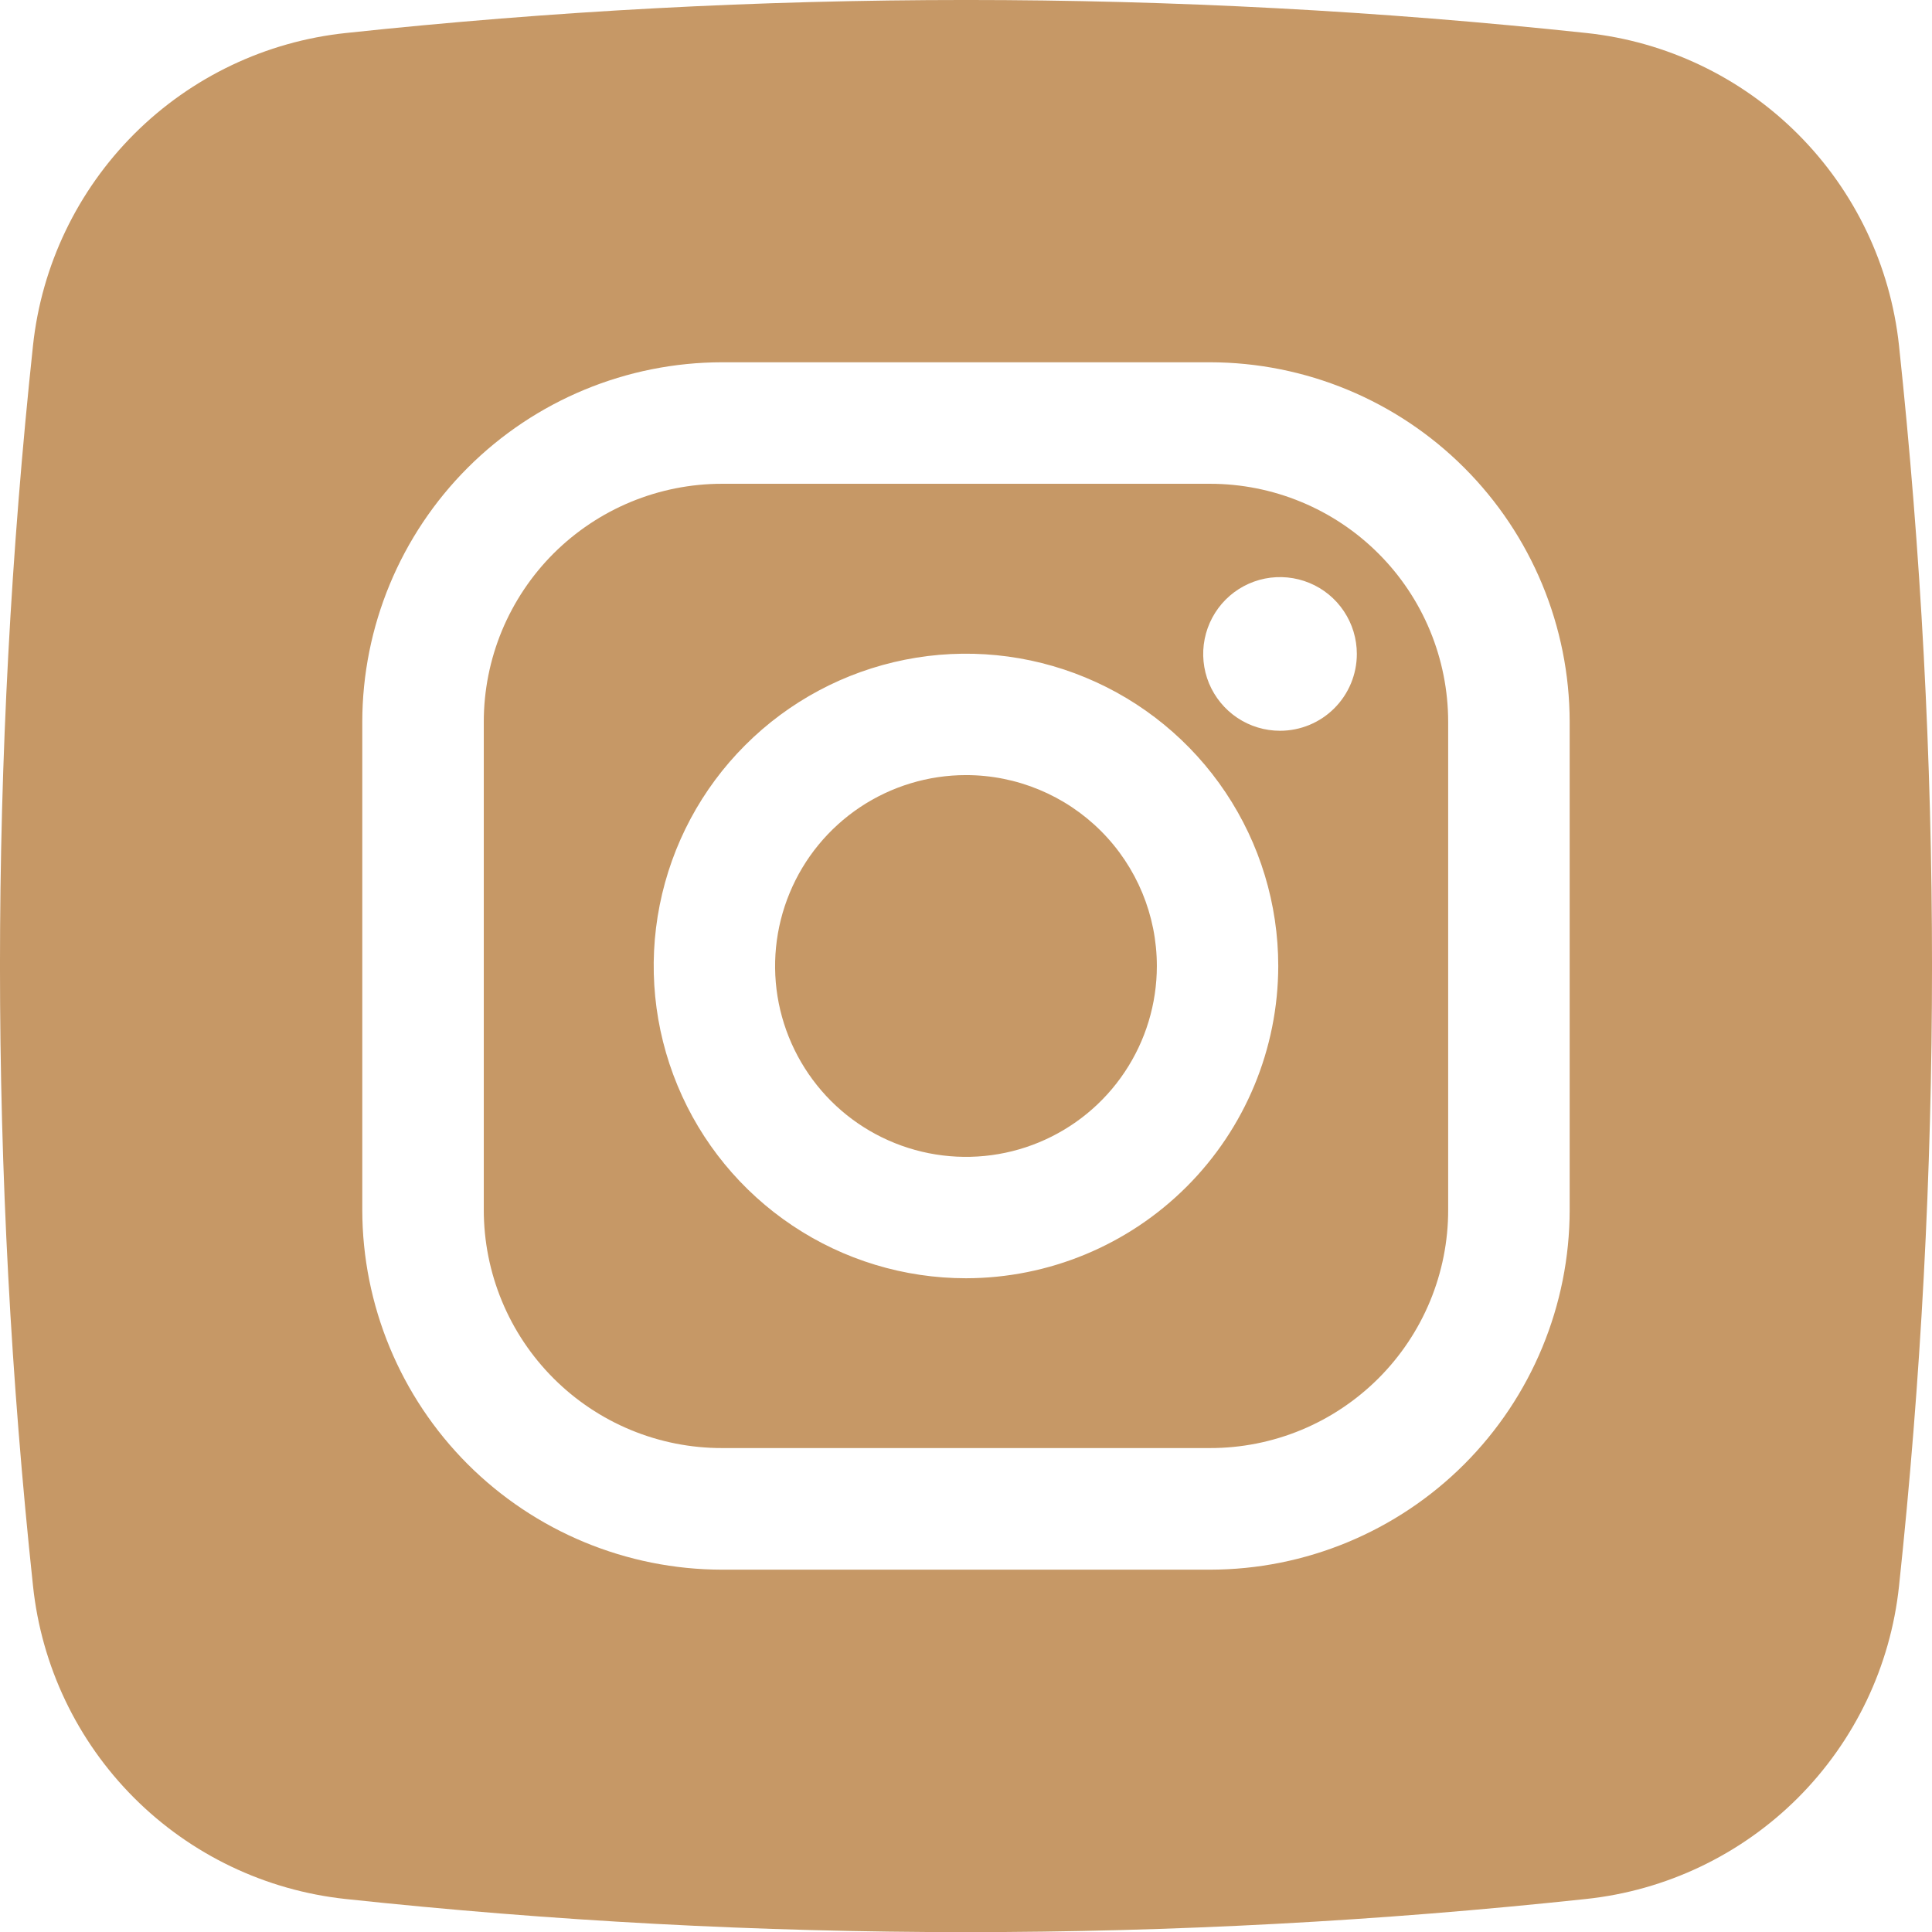 <svg width="37" height="37" viewBox="0 0 37 37" fill="none" xmlns="http://www.w3.org/2000/svg">
<path d="M23.173 9.265H13.827C13.228 9.265 12.635 9.383 12.081 9.612C11.528 9.841 11.025 10.177 10.601 10.6C10.178 11.023 9.842 11.526 9.612 12.079C9.383 12.633 9.265 13.226 9.265 13.825V23.171C9.265 23.77 9.383 24.363 9.612 24.917C9.841 25.47 10.177 25.973 10.601 26.397C11.024 26.82 11.527 27.157 12.081 27.386C12.634 27.615 13.228 27.733 13.827 27.732H23.173C23.772 27.733 24.365 27.615 24.919 27.386C25.472 27.157 25.975 26.82 26.399 26.397C26.823 25.973 27.159 25.47 27.388 24.917C27.617 24.363 27.735 23.77 27.734 23.171V13.825C27.734 13.226 27.616 12.633 27.387 12.079C27.158 11.526 26.822 11.023 26.398 10.6C25.975 10.177 25.472 9.841 24.918 9.612C24.365 9.383 23.772 9.265 23.173 9.265ZM18.5 24.48C17.317 24.48 16.161 24.13 15.177 23.472C14.194 22.815 13.427 21.881 12.975 20.788C12.522 19.696 12.403 18.493 12.634 17.333C12.865 16.173 13.434 15.107 14.271 14.271C15.107 13.434 16.173 12.865 17.333 12.634C18.493 12.403 19.696 12.522 20.788 12.975C21.881 13.427 22.815 14.194 23.472 15.177C24.13 16.161 24.48 17.317 24.48 18.5C24.478 20.085 23.847 21.605 22.726 22.726C21.605 23.847 20.085 24.478 18.5 24.48ZM24.514 13.995C24.223 13.995 23.938 13.909 23.696 13.747C23.454 13.585 23.266 13.355 23.154 13.087C23.043 12.818 23.014 12.522 23.071 12.236C23.128 11.951 23.268 11.689 23.473 11.483C23.679 11.277 23.941 11.137 24.227 11.08C24.512 11.024 24.808 11.053 25.077 11.164C25.346 11.275 25.576 11.464 25.737 11.706C25.899 11.948 25.985 12.232 25.985 12.524C25.985 12.914 25.83 13.288 25.554 13.564C25.279 13.84 24.904 13.995 24.514 13.995ZM18.5 14.844C17.777 14.844 17.07 15.059 16.469 15.46C15.868 15.862 15.399 16.433 15.123 17.101C14.846 17.769 14.773 18.504 14.914 19.213C15.056 19.922 15.404 20.573 15.915 21.085C16.426 21.596 17.078 21.944 17.787 22.085C18.496 22.226 19.231 22.154 19.899 21.877C20.567 21.6 21.138 21.132 21.539 20.531C21.941 19.93 22.155 19.223 22.155 18.5C22.155 17.53 21.77 16.6 21.085 15.915C20.399 15.229 19.469 14.844 18.5 14.844ZM23.173 9.265H13.827C13.228 9.265 12.635 9.383 12.081 9.612C11.528 9.841 11.025 10.177 10.601 10.6C10.178 11.023 9.842 11.526 9.612 12.079C9.383 12.633 9.265 13.226 9.265 13.825V23.171C9.265 23.77 9.383 24.363 9.612 24.917C9.841 25.47 10.177 25.973 10.601 26.397C11.024 26.82 11.527 27.157 12.081 27.386C12.634 27.615 13.228 27.733 13.827 27.732H23.173C23.772 27.733 24.365 27.615 24.919 27.386C25.472 27.157 25.975 26.82 26.399 26.397C26.823 25.973 27.159 25.47 27.388 24.917C27.617 24.363 27.735 23.77 27.734 23.171V13.825C27.734 13.226 27.616 12.633 27.387 12.079C27.158 11.526 26.822 11.023 26.398 10.6C25.975 10.177 25.472 9.841 24.918 9.612C24.365 9.383 23.772 9.265 23.173 9.265ZM18.5 24.48C17.317 24.48 16.161 24.13 15.177 23.472C14.194 22.815 13.427 21.881 12.975 20.788C12.522 19.696 12.403 18.493 12.634 17.333C12.865 16.173 13.434 15.107 14.271 14.271C15.107 13.434 16.173 12.865 17.333 12.634C18.493 12.403 19.696 12.522 20.788 12.975C21.881 13.427 22.815 14.194 23.472 15.177C24.13 16.161 24.48 17.317 24.48 18.5C24.478 20.085 23.847 21.605 22.726 22.726C21.605 23.847 20.085 24.478 18.5 24.48ZM24.514 13.995C24.223 13.995 23.938 13.909 23.696 13.747C23.454 13.585 23.266 13.355 23.154 13.087C23.043 12.818 23.014 12.522 23.071 12.236C23.128 11.951 23.268 11.689 23.473 11.483C23.679 11.277 23.941 11.137 24.227 11.08C24.512 11.024 24.808 11.053 25.077 11.164C25.346 11.275 25.576 11.464 25.737 11.706C25.899 11.948 25.985 12.232 25.985 12.524C25.985 12.914 25.83 13.288 25.554 13.564C25.279 13.84 24.904 13.995 24.514 13.995ZM18.5 14.844C17.777 14.844 17.07 15.059 16.469 15.46C15.868 15.862 15.399 16.433 15.123 17.101C14.846 17.769 14.773 18.504 14.914 19.213C15.056 19.922 15.404 20.573 15.915 21.085C16.426 21.596 17.078 21.944 17.787 22.085C18.496 22.226 19.231 22.154 19.899 21.877C20.567 21.6 21.138 21.132 21.539 20.531C21.941 19.93 22.155 19.223 22.155 18.5C22.155 17.53 21.77 16.6 21.085 15.915C20.399 15.229 19.469 14.844 18.5 14.844ZM36.368 6.617C36.204 5.085 35.52 3.656 34.431 2.567C33.342 1.478 31.913 0.795 30.381 0.632C22.485 -0.211 14.523 -0.211 6.627 0.632C5.094 0.793 3.663 1.475 2.572 2.564C1.481 3.654 0.796 5.084 0.632 6.617C-0.211 14.512 -0.211 22.475 0.632 30.37C0.793 31.904 1.475 33.336 2.565 34.428C3.654 35.519 5.085 36.204 6.619 36.368C14.514 37.214 22.477 37.214 30.372 36.368C31.906 36.206 33.338 35.523 34.429 34.434C35.52 33.343 36.205 31.912 36.368 30.379C37.211 22.48 37.211 14.515 36.368 6.617ZM30.061 23.171C30.06 24.997 29.334 26.749 28.043 28.041C26.751 29.333 25 30.06 23.173 30.061H13.827C12 30.059 10.249 29.332 8.957 28.041C7.666 26.749 6.94 24.997 6.938 23.171V13.825C6.94 11.999 7.667 10.248 8.958 8.957C10.25 7.666 12.001 6.94 13.827 6.938H23.173C24.999 6.94 26.75 7.666 28.041 8.957C29.333 10.248 30.059 11.999 30.061 13.825V23.171ZM23.173 9.265H13.827C13.228 9.265 12.635 9.383 12.081 9.612C11.528 9.841 11.025 10.177 10.601 10.6C10.178 11.023 9.842 11.526 9.612 12.079C9.383 12.633 9.265 13.226 9.265 13.825V23.171C9.265 23.77 9.383 24.363 9.612 24.917C9.841 25.47 10.177 25.973 10.601 26.397C11.024 26.82 11.527 27.157 12.081 27.386C12.634 27.615 13.228 27.733 13.827 27.732H23.173C23.772 27.733 24.365 27.615 24.919 27.386C25.472 27.157 25.975 26.82 26.399 26.397C26.823 25.973 27.159 25.47 27.388 24.917C27.617 24.363 27.735 23.77 27.734 23.171V13.825C27.734 13.226 27.616 12.633 27.387 12.079C27.158 11.526 26.822 11.023 26.398 10.6C25.975 10.177 25.472 9.841 24.918 9.612C24.365 9.383 23.772 9.265 23.173 9.265ZM18.5 24.48C17.317 24.48 16.161 24.13 15.177 23.472C14.194 22.815 13.427 21.881 12.975 20.788C12.522 19.696 12.403 18.493 12.634 17.333C12.865 16.173 13.434 15.107 14.271 14.271C15.107 13.434 16.173 12.865 17.333 12.634C18.493 12.403 19.696 12.522 20.788 12.975C21.881 13.427 22.815 14.194 23.472 15.177C24.13 16.161 24.48 17.317 24.48 18.5C24.478 20.085 23.847 21.605 22.726 22.726C21.605 23.847 20.085 24.478 18.5 24.48ZM24.514 13.995C24.223 13.995 23.938 13.909 23.696 13.747C23.454 13.585 23.266 13.355 23.154 13.087C23.043 12.818 23.014 12.522 23.071 12.236C23.128 11.951 23.268 11.689 23.473 11.483C23.679 11.277 23.941 11.137 24.227 11.08C24.512 11.024 24.808 11.053 25.077 11.164C25.346 11.275 25.576 11.464 25.737 11.706C25.899 11.948 25.985 12.232 25.985 12.524C25.985 12.914 25.83 13.288 25.554 13.564C25.279 13.84 24.904 13.995 24.514 13.995ZM18.5 14.844C17.777 14.844 17.07 15.059 16.469 15.46C15.868 15.862 15.399 16.433 15.123 17.101C14.846 17.769 14.773 18.504 14.914 19.213C15.056 19.922 15.404 20.573 15.915 21.085C16.426 21.596 17.078 21.944 17.787 22.085C18.496 22.226 19.231 22.154 19.899 21.877C20.567 21.6 21.138 21.132 21.539 20.531C21.941 19.93 22.155 19.223 22.155 18.5C22.155 17.53 21.77 16.6 21.085 15.915C20.399 15.229 19.469 14.844 18.5 14.844Z" fill="#C69866"/>
</svg>
